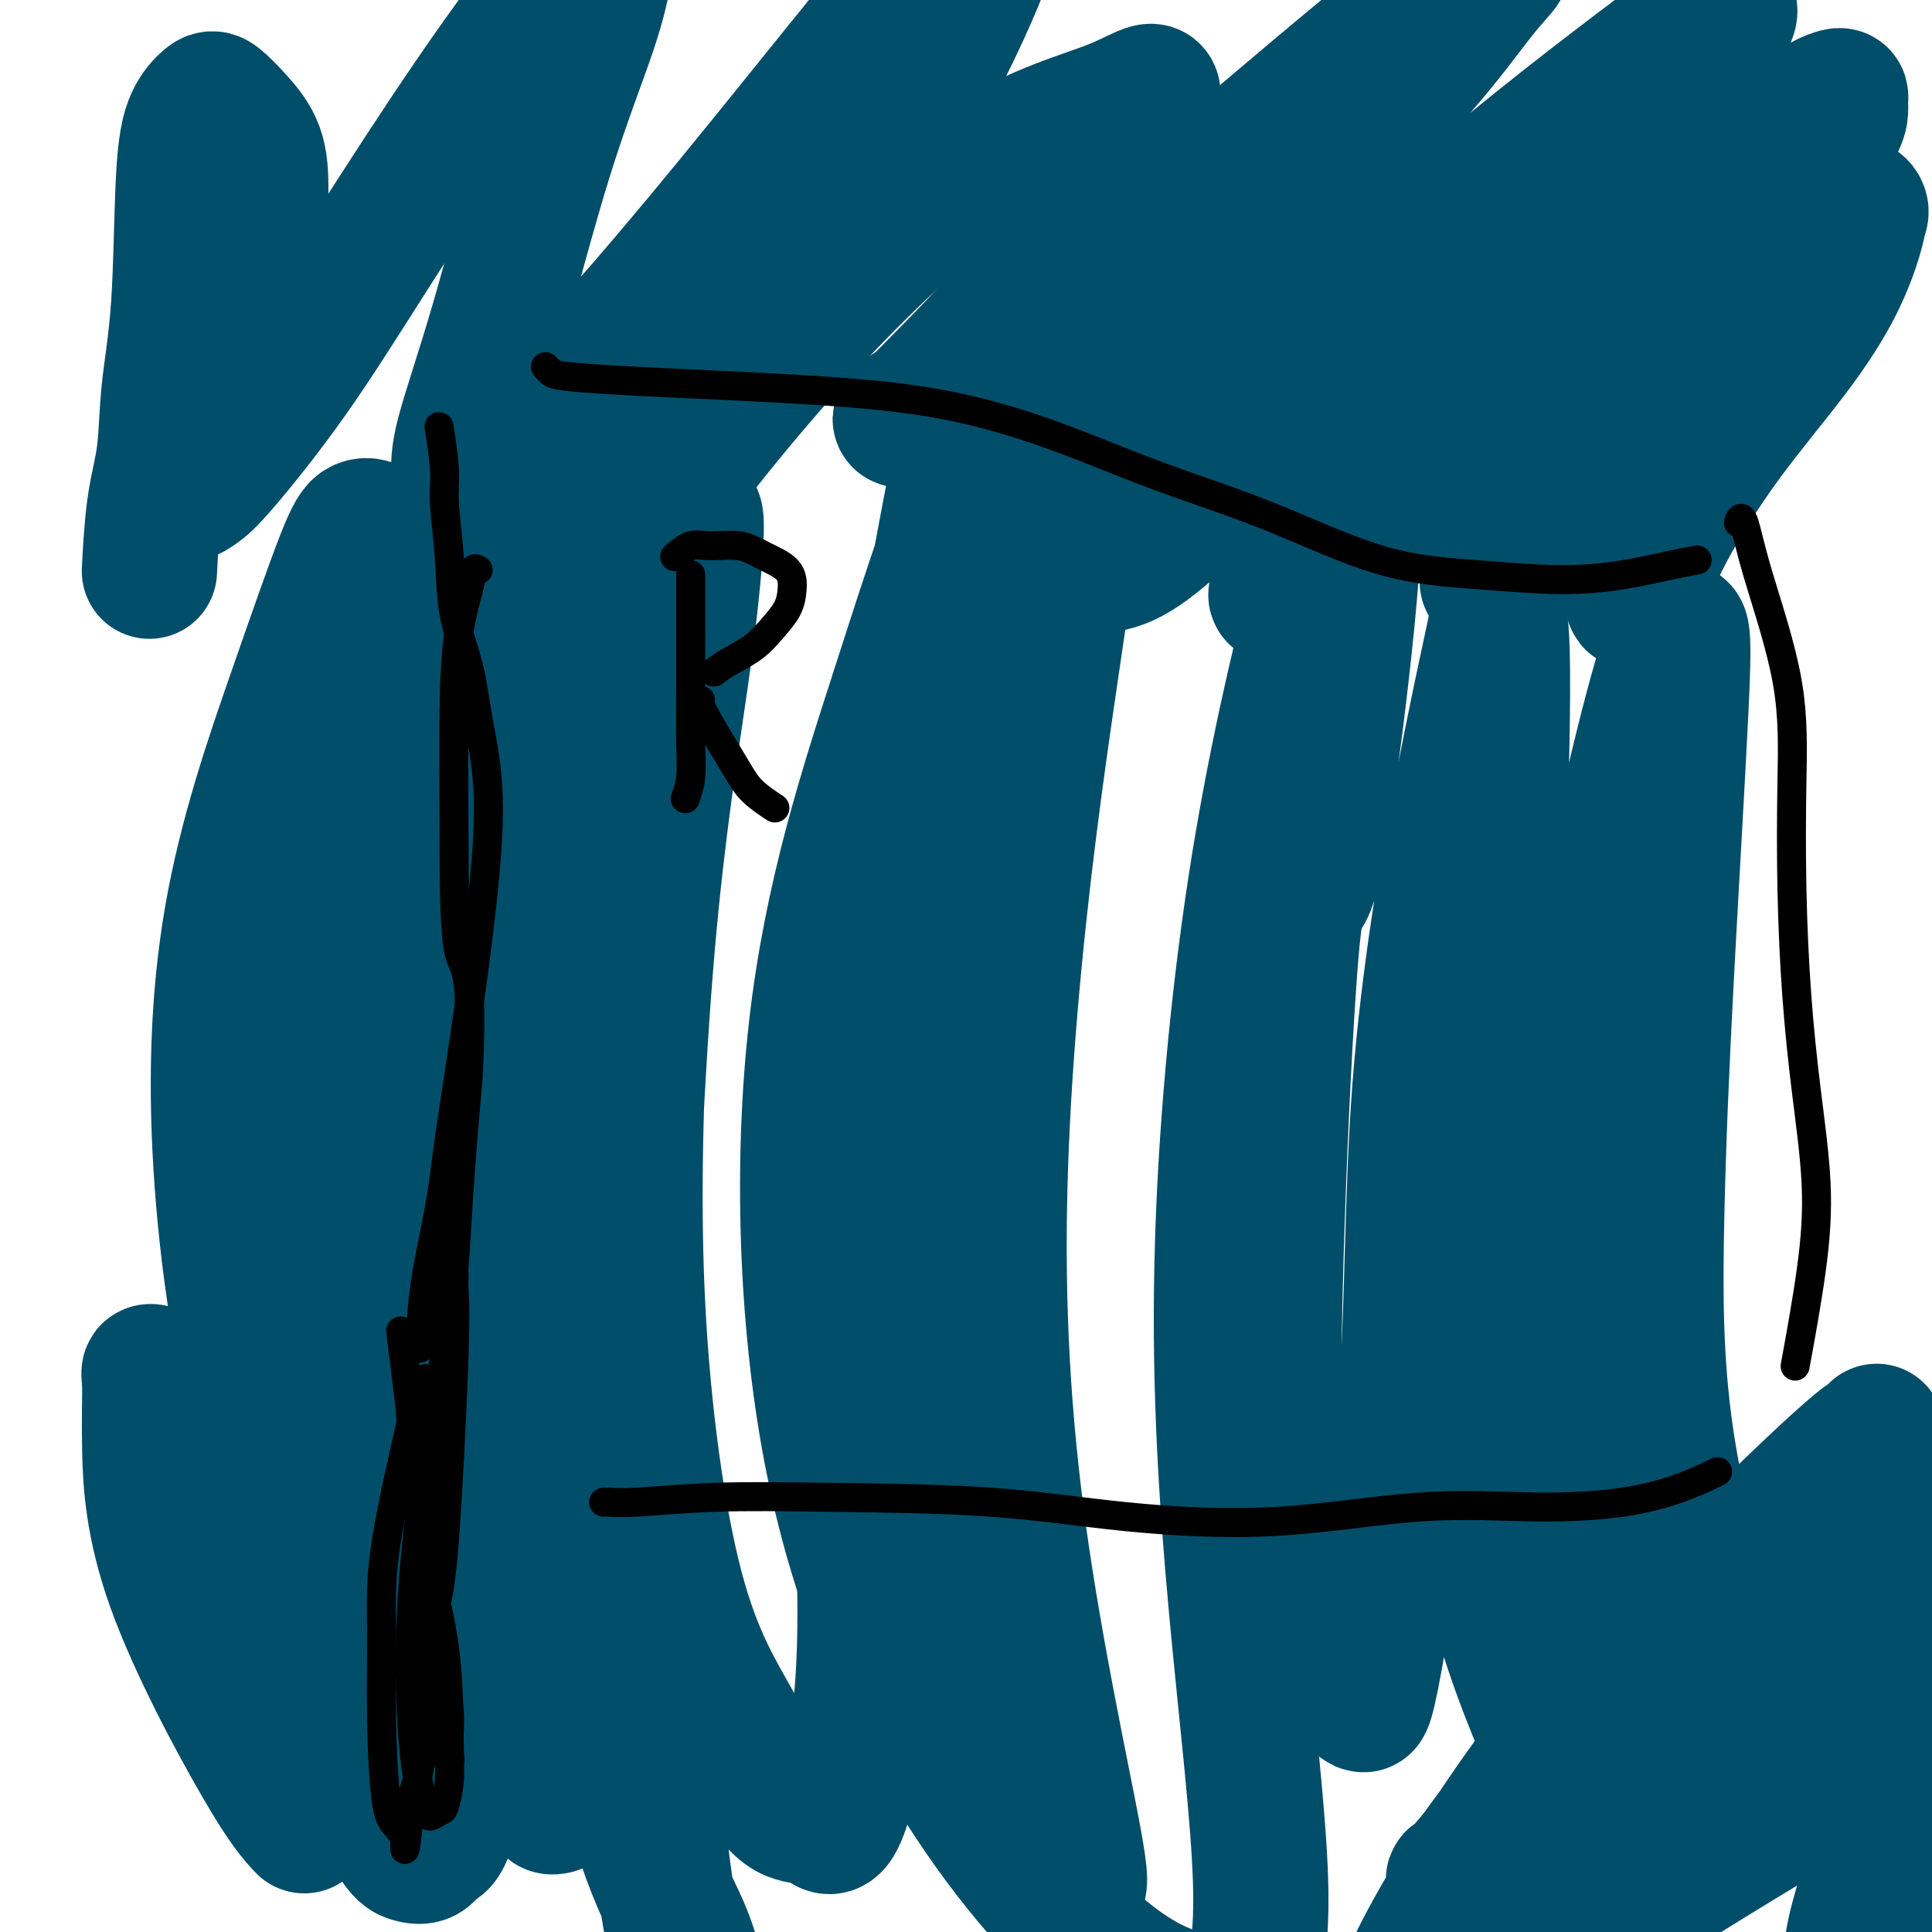 <svg viewBox='0 0 400 400' version='1.1' xmlns='http://www.w3.org/2000/svg' xmlns:xlink='http://www.w3.org/1999/xlink'><g fill='none' stroke='#004E6A' stroke-width='28' stroke-linecap='round' stroke-linejoin='round'><path d='M366,349c-0.231,-0.191 -0.462,-0.382 0,0c0.462,0.382 1.618,1.338 3,2c1.382,0.662 2.990,1.031 6,1c3.010,-0.031 7.424,-0.462 11,-2c3.576,-1.538 6.315,-4.184 9,-7c2.685,-2.816 5.314,-5.804 7,-8c1.686,-2.196 2.427,-3.602 3,-5c0.573,-1.398 0.977,-2.788 1,-4c0.023,-1.212 -0.337,-2.245 -5,1c-4.663,3.245 -13.630,10.770 -23,19c-9.370,8.230 -19.142,17.165 -26,25c-6.858,7.835 -10.800,14.568 -15,20c-4.200,5.432 -8.656,9.561 -12,13c-3.344,3.439 -5.576,6.189 -7,8c-1.424,1.811 -2.039,2.685 -3,3c-0.961,0.315 -2.269,0.072 -3,0c-0.731,-0.072 -0.885,0.026 1,-3c1.885,-3.026 5.811,-9.178 12,-17c6.189,-7.822 14.643,-17.314 21,-25c6.357,-7.686 10.618,-13.566 15,-18c4.382,-4.434 8.886,-7.422 12,-10c3.114,-2.578 4.837,-4.745 6,-6c1.163,-1.255 1.765,-1.599 2,-2c0.235,-0.401 0.104,-0.860 0,-1c-0.104,-0.140 -0.182,0.039 -5,5c-4.818,4.961 -14.377,14.703 -22,23c-7.623,8.297 -13.312,15.148 -19,22'/><path d='M335,383c-9.490,10.339 -10.214,11.687 -12,14c-1.786,2.313 -4.632,5.592 -6,7c-1.368,1.408 -1.258,0.943 -1,1c0.258,0.057 0.662,0.634 3,0c2.338,-0.634 6.608,-2.479 11,-5c4.392,-2.521 8.905,-5.719 24,-15c15.095,-9.281 40.773,-24.645 53,-31c12.227,-6.355 11.004,-3.702 11,-3c-0.004,0.702 1.210,-0.548 3,-1c1.790,-0.452 4.155,-0.106 6,1c1.845,1.106 3.171,2.971 3,6c-0.171,3.029 -1.838,7.221 -5,12c-3.162,4.779 -7.818,10.144 -12,15c-4.182,4.856 -7.889,9.202 -11,13c-3.111,3.798 -5.626,7.049 -8,9c-2.374,1.951 -4.605,2.603 -6,3c-1.395,0.397 -1.952,0.540 -3,0c-1.048,-0.540 -2.587,-1.762 -1,-9c1.587,-7.238 6.298,-20.492 11,-30c4.702,-9.508 9.393,-15.269 13,-20c3.607,-4.731 6.130,-8.430 8,-11c1.870,-2.570 3.088,-4.009 4,-5c0.912,-0.991 1.520,-1.534 2,-2c0.480,-0.466 0.833,-0.854 -2,0c-2.833,0.854 -8.852,2.950 -19,10c-10.148,7.050 -24.424,19.055 -36,29c-11.576,9.945 -20.453,17.831 -28,24c-7.547,6.169 -13.763,10.623 -19,14c-5.237,3.377 -9.496,5.679 -13,7c-3.504,1.321 -6.252,1.660 -9,2'/><path d='M296,418c-4.109,1.022 -3.382,-0.923 -4,-2c-0.618,-1.077 -2.582,-1.285 1,-9c3.582,-7.715 12.710,-22.938 22,-36c9.290,-13.062 18.741,-23.962 27,-32c8.259,-8.038 15.326,-13.215 22,-18c6.674,-4.785 12.954,-9.180 17,-12c4.046,-2.820 5.857,-4.065 7,-5c1.143,-0.935 1.619,-1.560 1,-1c-0.619,0.560 -2.331,2.307 -3,3c-0.669,0.693 -0.294,0.333 -6,5c-5.706,4.667 -17.494,14.359 -29,25c-11.506,10.641 -22.729,22.229 -30,30c-7.271,7.771 -10.590,11.726 -13,15c-2.410,3.274 -3.912,5.867 -5,7c-1.088,1.133 -1.761,0.806 -2,1c-0.239,0.194 -0.044,0.910 4,-4c4.044,-4.910 11.938,-15.447 21,-26c9.062,-10.553 19.294,-21.121 27,-29c7.706,-7.879 12.887,-13.070 18,-18c5.113,-4.930 10.159,-9.600 13,-12c2.841,-2.400 3.479,-2.531 4,-3c0.521,-0.469 0.926,-1.276 0,0c-0.926,1.276 -3.183,4.634 -12,14c-8.817,9.366 -24.195,24.741 -36,38c-11.805,13.259 -20.039,24.404 -28,36c-7.961,11.596 -15.649,23.644 -21,33c-5.351,9.356 -8.364,16.019 -10,19c-1.636,2.981 -1.896,2.280 -2,2c-0.104,-0.280 -0.052,-0.140 0,0'/><path d='M338,124c0.011,0.594 0.022,1.188 1,-1c0.978,-2.188 2.924,-7.159 6,-13c3.076,-5.841 7.282,-12.552 12,-19c4.718,-6.448 9.946,-12.633 14,-18c4.054,-5.367 6.933,-9.915 9,-14c2.067,-4.085 3.322,-7.708 4,-10c0.678,-2.292 0.781,-3.253 1,-4c0.219,-0.747 0.555,-1.280 0,-2c-0.555,-0.720 -2.002,-1.627 -8,3c-5.998,4.627 -16.549,14.787 -26,24c-9.451,9.213 -17.802,17.478 -24,25c-6.198,7.522 -10.243,14.300 -13,18c-2.757,3.700 -4.228,4.321 -5,5c-0.772,0.679 -0.847,1.414 -1,2c-0.153,0.586 -0.383,1.021 2,-1c2.383,-2.021 7.380,-6.499 15,-16c7.620,-9.501 17.863,-24.027 26,-36c8.137,-11.973 14.169,-21.395 19,-28c4.831,-6.605 8.460,-10.394 10,-13c1.540,-2.606 0.992,-4.028 1,-5c0.008,-0.972 0.572,-1.495 -1,-1c-1.572,0.495 -5.280,2.006 -15,10c-9.720,7.994 -25.453,22.470 -38,35c-12.547,12.530 -21.909,23.115 -30,32c-8.091,8.885 -14.913,16.069 -20,20c-5.087,3.931 -8.439,4.608 -10,5c-1.561,0.392 -1.330,0.500 -2,1c-0.670,0.500 -2.241,1.392 2,-5c4.241,-6.392 14.296,-20.067 25,-34c10.704,-13.933 22.058,-28.124 31,-39c8.942,-10.876 15.471,-18.438 22,-26'/><path d='M345,19c14.424,-17.818 11.483,-12.862 11,-12c-0.483,0.862 1.494,-2.370 2,-4c0.506,-1.630 -0.457,-1.658 -2,-1c-1.543,0.658 -3.667,2.001 -13,9c-9.333,6.999 -25.876,19.655 -39,31c-13.124,11.345 -22.828,21.381 -31,31c-8.172,9.619 -14.813,18.822 -21,26c-6.187,7.178 -11.919,12.331 -16,15c-4.081,2.669 -6.512,2.856 -8,3c-1.488,0.144 -2.034,0.247 -3,0c-0.966,-0.247 -2.353,-0.844 1,-8c3.353,-7.156 11.447,-20.871 20,-34c8.553,-13.129 17.567,-25.673 26,-36c8.433,-10.327 16.286,-18.438 22,-25c5.714,-6.562 9.291,-11.575 12,-15c2.709,-3.425 4.552,-5.263 5,-6c0.448,-0.737 -0.499,-0.374 -1,-1c-0.501,-0.626 -0.555,-2.241 -9,4c-8.445,6.241 -25.280,20.338 -39,32c-13.720,11.662 -24.326,20.890 -33,28c-8.674,7.110 -15.417,12.101 -21,16c-5.583,3.899 -10.008,6.705 -12,8c-1.992,1.295 -1.552,1.078 -3,2c-1.448,0.922 -4.785,2.982 -6,4c-1.215,1.018 -0.310,0.993 0,1c0.310,0.007 0.024,0.045 4,-4c3.976,-4.045 12.215,-12.172 19,-20c6.785,-7.828 12.118,-15.356 16,-21c3.882,-5.644 6.314,-9.404 8,-12c1.686,-2.596 2.624,-4.027 3,-5c0.376,-0.973 0.188,-1.486 0,-2'/><path d='M237,23c3.998,-6.762 0.491,-3.666 -6,-1c-6.491,2.666 -15.968,4.901 -27,12c-11.032,7.099 -23.621,19.060 -34,30c-10.379,10.940 -18.550,20.857 -25,29c-6.450,8.143 -11.179,14.511 -15,19c-3.821,4.489 -6.733,7.101 -9,9c-2.267,1.899 -3.889,3.087 -4,3c-0.111,-0.087 1.289,-1.448 1,-1c-0.289,0.448 -2.266,2.705 4,-6c6.266,-8.705 20.776,-28.373 33,-45c12.224,-16.627 22.163,-30.213 30,-43c7.837,-12.787 13.571,-24.776 17,-33c3.429,-8.224 4.554,-12.682 5,-15c0.446,-2.318 0.213,-2.495 0,-3c-0.213,-0.505 -0.405,-1.338 -3,1c-2.595,2.338 -7.593,7.847 -16,18c-8.407,10.153 -20.223,24.951 -30,37c-9.777,12.049 -17.513,21.350 -25,30c-7.487,8.650 -14.724,16.650 -20,22c-5.276,5.350 -8.592,8.049 -11,10c-2.408,1.951 -3.909,3.152 -5,4c-1.091,0.848 -1.773,1.343 -2,1c-0.227,-0.343 0.001,-1.523 0,-3c-0.001,-1.477 -0.232,-3.252 1,-8c1.232,-4.748 3.928,-12.469 7,-23c3.072,-10.531 6.520,-23.873 10,-35c3.480,-11.127 6.993,-20.040 9,-26c2.007,-5.960 2.507,-8.969 3,-11c0.493,-2.031 0.979,-3.085 1,-4c0.021,-0.915 -0.423,-1.690 -2,-1c-1.577,0.690 -4.289,2.845 -7,5'/><path d='M117,-5c-4.642,4.689 -11.747,14.411 -19,25c-7.253,10.589 -14.655,22.044 -21,32c-6.345,9.956 -11.634,18.413 -17,26c-5.366,7.587 -10.810,14.305 -14,18c-3.190,3.695 -4.127,4.368 -5,5c-0.873,0.632 -1.683,1.223 -2,1c-0.317,-0.223 -0.140,-1.259 0,-2c0.140,-0.741 0.244,-1.188 1,-3c0.756,-1.812 2.164,-4.988 4,-9c1.836,-4.012 4.099,-8.858 6,-13c1.901,-4.142 3.440,-7.580 4,-12c0.560,-4.420 0.140,-9.822 0,-14c-0.140,-4.178 -0.000,-7.132 0,-10c0.000,-2.868 -0.139,-5.649 -1,-8c-0.861,-2.351 -2.444,-4.271 -4,-6c-1.556,-1.729 -3.084,-3.267 -4,-4c-0.916,-0.733 -1.219,-0.659 -2,0c-0.781,0.659 -2.040,1.905 -3,4c-0.960,2.095 -1.623,5.038 -2,12c-0.377,6.962 -0.469,17.941 -1,26c-0.531,8.059 -1.501,13.198 -2,18c-0.499,4.802 -0.525,9.266 -1,13c-0.475,3.734 -1.397,6.736 -2,11c-0.603,4.264 -0.887,9.790 -1,12c-0.113,2.210 -0.057,1.105 0,0'/><path d='M63,378c-1.918,-2.055 -3.836,-4.110 -9,-13c-5.164,-8.890 -13.574,-24.616 -18,-37c-4.426,-12.384 -4.868,-21.427 -5,-28c-0.132,-6.573 0.047,-10.675 0,-13c-0.047,-2.325 -0.321,-2.874 0,-3c0.321,-0.126 1.235,0.169 2,1c0.765,0.831 1.379,2.198 3,6c1.621,3.802 4.248,10.038 7,16c2.752,5.962 5.629,11.649 9,19c3.371,7.351 7.237,16.366 11,24c3.763,7.634 7.425,13.887 10,18c2.575,4.113 4.064,6.084 5,7c0.936,0.916 1.321,0.775 2,1c0.679,0.225 1.654,0.814 2,1c0.346,0.186 0.064,-0.031 0,-5c-0.064,-4.969 0.091,-14.689 0,-24c-0.091,-9.311 -0.427,-18.215 -1,-28c-0.573,-9.785 -1.383,-20.453 -2,-29c-0.617,-8.547 -1.041,-14.973 -2,-18c-0.959,-3.027 -2.453,-2.655 -3,-2c-0.547,0.655 -0.147,1.593 0,5c0.147,3.407 0.039,9.284 2,18c1.961,8.716 5.989,20.270 10,29c4.011,8.730 8.003,14.637 11,20c2.997,5.363 4.998,10.181 7,15'/><path d='M104,358c5.521,11.955 5.324,9.844 6,10c0.676,0.156 2.226,2.579 3,4c0.774,1.421 0.774,1.839 1,2c0.226,0.161 0.680,0.065 1,0c0.320,-0.065 0.507,-0.098 -2,-7c-2.507,-6.902 -7.707,-20.674 -11,-36c-3.293,-15.326 -4.680,-32.207 -5,-49c-0.320,-16.793 0.428,-33.500 1,-42c0.572,-8.500 0.968,-8.795 1,-9c0.032,-0.205 -0.302,-0.320 0,0c0.302,0.320 1.238,1.076 2,5c0.762,3.924 1.348,11.017 2,23c0.652,11.983 1.368,28.856 3,42c1.632,13.144 4.178,22.559 7,32c2.822,9.441 5.920,18.910 8,24c2.080,5.090 3.141,5.803 4,7c0.859,1.197 1.516,2.879 2,4c0.484,1.121 0.794,1.680 1,2c0.206,0.320 0.309,0.401 0,-2c-0.309,-2.401 -1.031,-7.283 -3,-18c-1.969,-10.717 -5.184,-27.270 -8,-43c-2.816,-15.730 -5.234,-30.638 -7,-42c-1.766,-11.362 -2.881,-19.179 -4,-23c-1.119,-3.821 -2.244,-3.645 -3,-4c-0.756,-0.355 -1.143,-1.241 -2,3c-0.857,4.241 -2.182,13.609 -3,26c-0.818,12.391 -1.128,27.807 -1,40c0.128,12.193 0.694,21.165 1,28c0.306,6.835 0.352,11.532 0,17c-0.352,5.468 -1.100,11.705 -2,16c-0.900,4.295 -1.950,6.647 -3,9'/><path d='M93,377c-1.367,4.884 -2.283,4.594 -3,5c-0.717,0.406 -1.234,1.507 -2,2c-0.766,0.493 -1.783,0.379 -3,0c-1.217,-0.379 -2.636,-1.021 -9,-14c-6.364,-12.979 -17.673,-38.294 -19,-78c-1.327,-39.706 7.328,-93.801 11,-116c3.672,-22.199 2.362,-12.500 4,-17c1.638,-4.500 6.224,-23.198 8,-33c1.776,-9.802 0.741,-10.707 0,-12c-0.741,-1.293 -1.189,-2.974 -2,-4c-0.811,-1.026 -1.985,-1.396 -3,-1c-1.015,0.396 -1.871,1.559 -4,7c-2.129,5.441 -5.530,15.159 -10,28c-4.470,12.841 -10.009,28.804 -13,46c-2.991,17.196 -3.433,35.625 -2,55c1.433,19.375 4.741,39.698 10,57c5.259,17.302 12.469,31.584 18,41c5.531,9.416 9.383,13.965 12,17c2.617,3.035 3.998,4.557 5,5c1.002,0.443 1.624,-0.193 2,0c0.376,0.193 0.506,1.215 1,0c0.494,-1.215 1.352,-4.668 0,-18c-1.352,-13.332 -4.916,-36.544 -7,-60c-2.084,-23.456 -2.690,-47.155 -1,-71c1.690,-23.845 5.675,-47.837 10,-67c4.325,-19.163 8.990,-33.498 12,-42c3.010,-8.502 4.365,-11.170 5,-12c0.635,-0.830 0.552,0.180 1,1c0.448,0.820 1.428,1.452 1,12c-0.428,10.548 -2.265,31.014 -3,51c-0.735,19.986 -0.367,39.493 0,59'/><path d='M112,218c2.170,46.486 8.095,101.200 14,133c5.905,31.800 11.790,40.687 15,48c3.210,7.313 3.747,13.054 4,16c0.253,2.946 0.223,3.097 0,3c-0.223,-0.097 -0.639,-0.443 -2,-4c-1.361,-3.557 -3.665,-10.325 -6,-29c-2.335,-18.675 -4.699,-49.258 -6,-68c-1.301,-18.742 -1.540,-25.641 -1,-45c0.540,-19.359 1.858,-51.176 4,-76c2.142,-24.824 5.110,-42.656 7,-56c1.890,-13.344 2.704,-22.201 3,-27c0.296,-4.799 0.074,-5.542 0,-6c-0.074,-0.458 0.000,-0.633 -1,3c-1.000,3.633 -3.074,11.072 -5,27c-1.926,15.928 -3.704,40.344 -5,64c-1.296,23.656 -2.111,46.553 -1,69c1.111,22.447 4.149,44.446 8,59c3.851,14.554 8.516,21.665 12,28c3.484,6.335 5.788,11.896 8,15c2.212,3.104 4.334,3.752 6,4c1.666,0.248 2.878,0.095 4,1c1.122,0.905 2.155,2.868 4,-2c1.845,-4.868 4.502,-16.566 5,-34c0.498,-17.434 -1.163,-40.602 -1,-66c0.163,-25.398 2.150,-53.024 5,-79c2.850,-25.976 6.562,-50.300 10,-70c3.438,-19.700 6.602,-34.775 8,-42c1.398,-7.225 1.030,-6.599 1,-7c-0.030,-0.401 0.277,-1.829 -1,7c-1.277,8.829 -4.139,27.914 -7,47'/><path d='M194,131c-2.080,14.962 -3.280,25.368 -5,45c-1.720,19.632 -3.959,48.490 -4,75c-0.041,26.510 2.115,50.671 5,69c2.885,18.329 6.498,30.825 11,41c4.502,10.175 9.892,18.027 13,23c3.108,4.973 3.935,7.065 5,9c1.065,1.935 2.369,3.713 3,3c0.631,-0.713 0.591,-3.918 1,-5c0.409,-1.082 1.268,-0.041 -1,-12c-2.268,-11.959 -7.664,-36.919 -11,-61c-3.336,-24.081 -4.611,-47.284 -4,-72c0.611,-24.716 3.110,-50.945 6,-74c2.890,-23.055 6.172,-42.937 8,-57c1.828,-14.063 2.201,-22.308 2,-28c-0.201,-5.692 -0.977,-8.833 -1,-11c-0.023,-2.167 0.706,-3.361 -2,-2c-2.706,1.361 -8.847,5.277 -15,17c-6.153,11.723 -12.318,31.254 -19,52c-6.682,20.746 -13.881,42.708 -17,70c-3.119,27.292 -2.158,59.914 3,87c5.158,27.086 14.514,48.635 25,66c10.486,17.365 22.103,30.546 31,38c8.897,7.454 15.073,9.179 19,10c3.927,0.821 5.605,0.736 7,1c1.395,0.264 2.509,0.878 4,-2c1.491,-2.878 3.360,-9.246 3,-23c-0.360,-13.754 -2.950,-34.893 -5,-57c-2.050,-22.107 -3.560,-45.183 -3,-71c0.560,-25.817 3.189,-54.374 7,-79c3.811,-24.626 8.803,-45.322 12,-58c3.197,-12.678 4.598,-17.339 6,-22'/><path d='M278,103c2.549,-12.329 -0.079,-3.153 0,-1c0.079,2.153 2.865,-2.719 2,13c-0.865,15.719 -5.381,52.027 -8,64c-2.619,11.973 -3.343,-0.390 -5,22c-1.657,22.390 -4.248,79.534 -3,108c1.248,28.466 6.335,28.255 10,31c3.665,2.745 5.907,8.446 7,11c1.093,2.554 1.036,1.961 1,1c-0.036,-0.961 -0.049,-2.289 0,-1c0.049,1.289 0.162,5.196 2,-4c1.838,-9.196 5.402,-31.496 7,-54c1.598,-22.504 1.231,-45.211 3,-68c1.769,-22.789 5.675,-45.661 9,-63c3.325,-17.339 6.071,-29.147 7,-34c0.929,-4.853 0.043,-2.752 0,-2c-0.043,0.752 0.758,0.156 1,9c0.242,8.844 -0.074,27.129 -1,46c-0.926,18.871 -2.461,38.328 -4,58c-1.539,19.672 -3.083,39.559 -2,57c1.083,17.441 4.793,32.435 9,45c4.207,12.565 8.911,22.700 12,29c3.089,6.300 4.562,8.766 6,10c1.438,1.234 2.840,1.238 4,2c1.160,0.762 2.077,2.284 1,0c-1.077,-2.284 -4.147,-8.372 -7,-20c-2.853,-11.628 -5.489,-28.794 -7,-48c-1.511,-19.206 -1.897,-40.450 0,-62c1.897,-21.550 6.075,-43.405 10,-62c3.925,-18.595 7.595,-33.929 10,-43c2.405,-9.071 3.544,-11.877 4,-13c0.456,-1.123 0.228,-0.561 0,0'/><path d='M346,134c2.770,-8.399 2.694,-1.396 2,13c-0.694,14.396 -2.008,36.187 -3,55c-0.992,18.813 -1.664,34.649 -2,50c-0.336,15.351 -0.338,30.218 2,46c2.338,15.782 7.014,32.480 9,41c1.986,8.520 1.282,8.863 1,9c-0.282,0.137 -0.141,0.069 0,0'/></g>
<g fill='none' stroke='#000000' stroke-width='6' stroke-linecap='round' stroke-linejoin='round'><path d='M91,89c0.002,0.015 0.005,0.029 0,0c-0.005,-0.029 -0.016,-0.103 0,0c0.016,0.103 0.060,0.381 0,0c-0.060,-0.381 -0.225,-1.422 0,0c0.225,1.422 0.841,5.307 1,8c0.159,2.693 -0.138,4.196 0,7c0.138,2.804 0.710,6.911 1,11c0.290,4.089 0.298,8.160 1,12c0.702,3.840 2.099,7.449 3,11c0.901,3.551 1.307,7.042 2,11c0.693,3.958 1.673,8.381 2,14c0.327,5.619 0.000,12.432 -1,22c-1.000,9.568 -2.674,21.889 -4,31c-1.326,9.111 -2.303,15.010 -3,20c-0.697,4.990 -1.115,9.069 -2,14c-0.885,4.931 -2.238,10.712 -3,16c-0.762,5.288 -0.932,10.082 -1,12c-0.068,1.918 -0.034,0.959 0,0'/><path d='M125,311c0.007,-0.002 0.013,-0.004 0,0c-0.013,0.004 -0.047,0.015 0,0c0.047,-0.015 0.173,-0.055 1,0c0.827,0.055 2.353,0.206 6,0c3.647,-0.206 9.415,-0.770 16,-1c6.585,-0.230 13.989,-0.126 24,0c10.011,0.126 22.630,0.272 33,1c10.370,0.728 18.492,2.036 28,3c9.508,0.964 20.403,1.585 31,1c10.597,-0.585 20.896,-2.374 30,-3c9.104,-0.626 17.011,-0.088 24,0c6.989,0.088 13.059,-0.276 18,-1c4.941,-0.724 8.753,-1.810 12,-3c3.247,-1.190 5.928,-2.483 7,-3c1.072,-0.517 0.536,-0.259 0,0'/><path d='M113,76c0.022,0.024 0.044,0.048 0,0c-0.044,-0.048 -0.154,-0.168 0,0c0.154,0.168 0.572,0.624 1,1c0.428,0.376 0.864,0.672 4,1c3.136,0.328 8.970,0.690 15,1c6.030,0.310 12.254,0.569 21,1c8.746,0.431 20.014,1.034 29,2c8.986,0.966 15.689,2.297 22,4c6.311,1.703 12.231,3.780 18,6c5.769,2.220 11.388,4.585 18,7c6.612,2.415 14.217,4.880 22,8c7.783,3.120 15.743,6.896 23,9c7.257,2.104 13.812,2.536 20,3c6.188,0.464 12.009,0.961 17,1c4.991,0.039 9.152,-0.381 13,-1c3.848,-0.619 7.382,-1.436 10,-2c2.618,-0.564 4.319,-0.875 5,-1c0.681,-0.125 0.340,-0.062 0,0'/><path d='M360,108c-0.069,0.191 -0.137,0.381 0,0c0.137,-0.381 0.481,-1.334 1,0c0.519,1.334 1.213,4.956 3,11c1.787,6.044 4.666,14.512 6,22c1.334,7.488 1.122,13.997 1,21c-0.122,7.003 -0.153,14.500 0,22c0.153,7.500 0.489,15.004 1,22c0.511,6.996 1.198,13.485 2,20c0.802,6.515 1.720,13.056 2,19c0.280,5.944 -0.079,11.293 -1,18c-0.921,6.707 -2.406,14.774 -3,18c-0.594,3.226 -0.297,1.613 0,0'/><path d='M83,276c-0.000,-0.002 -0.001,-0.005 0,0c0.001,0.005 0.002,0.017 0,0c-0.002,-0.017 -0.008,-0.064 0,0c0.008,0.064 0.030,0.240 0,0c-0.030,-0.240 -0.113,-0.897 0,0c0.113,0.897 0.422,3.347 1,8c0.578,4.653 1.424,11.510 2,18c0.576,6.490 0.883,12.615 2,19c1.117,6.385 3.043,13.030 4,20c0.957,6.970 0.943,14.265 1,19c0.057,4.735 0.185,6.911 0,9c-0.185,2.089 -0.682,4.090 -1,5c-0.318,0.910 -0.455,0.727 -1,1c-0.545,0.273 -1.497,1.002 -2,1c-0.503,-0.002 -0.556,-0.734 -1,-2c-0.444,-1.266 -1.278,-3.067 -2,-9c-0.722,-5.933 -1.332,-15.998 -1,-27c0.332,-11.002 1.606,-22.940 3,-32c1.394,-9.060 2.910,-15.242 4,-20c1.090,-4.758 1.756,-8.091 2,-11c0.244,-2.909 0.067,-5.393 0,-7c-0.067,-1.607 -0.024,-2.338 0,-3c0.024,-0.662 0.029,-1.256 0,-1c-0.029,0.256 -0.092,1.361 0,3c0.092,1.639 0.338,3.811 0,14c-0.338,10.189 -1.259,28.393 -2,38c-0.741,9.607 -1.302,10.616 -2,15c-0.698,4.384 -1.534,12.142 -2,18c-0.466,5.858 -0.562,9.817 -1,13c-0.438,3.183 -1.219,5.592 -2,8'/><path d='M85,373c-1.644,17.483 -1.253,7.190 -1,4c0.253,-3.190 0.370,0.722 0,2c-0.370,1.278 -1.225,-0.079 -2,-1c-0.775,-0.921 -1.471,-1.407 -2,-5c-0.529,-3.593 -0.892,-10.293 -1,-17c-0.108,-6.707 0.039,-13.421 0,-19c-0.039,-5.579 -0.266,-10.023 1,-18c1.266,-7.977 4.024,-19.488 5,-24c0.976,-4.512 0.171,-2.026 0,-2c-0.171,0.026 0.293,-2.407 1,-4c0.707,-1.593 1.655,-2.347 2,-3c0.345,-0.653 0.085,-1.206 0,1c-0.085,2.206 0.004,7.172 0,12c-0.004,4.828 -0.103,9.518 0,14c0.103,4.482 0.406,8.754 1,13c0.594,4.246 1.480,8.464 2,12c0.520,3.536 0.675,6.391 1,9c0.325,2.609 0.821,4.973 1,7c0.179,2.027 0.041,3.717 0,5c-0.041,1.283 0.015,2.159 0,3c-0.015,0.841 -0.103,1.648 0,2c0.103,0.352 0.395,0.249 0,0c-0.395,-0.249 -1.479,-0.646 -2,-1c-0.521,-0.354 -0.479,-0.666 -1,-1c-0.521,-0.334 -1.604,-0.688 -2,-2c-0.396,-1.312 -0.104,-3.580 0,-6c0.104,-2.420 0.020,-4.991 0,-13c-0.020,-8.009 0.026,-21.456 1,-34c0.974,-12.544 2.878,-24.185 4,-34c1.122,-9.815 1.464,-17.804 2,-26c0.536,-8.196 1.268,-16.598 2,-25'/><path d='M97,222c0.998,-22.901 -1.008,-20.652 -2,-25c-0.992,-4.348 -0.971,-15.292 -1,-25c-0.029,-9.708 -0.109,-18.181 0,-25c0.109,-6.819 0.408,-11.985 1,-16c0.592,-4.015 1.478,-6.880 2,-9c0.522,-2.120 0.679,-3.494 1,-4c0.321,-0.506 0.806,-0.145 1,0c0.194,0.145 0.097,0.072 0,0'/><path d='M143,119c0.000,-0.003 0.000,-0.005 0,0c-0.000,0.005 -0.000,0.019 0,0c0.000,-0.019 0.001,-0.071 0,1c-0.001,1.071 -0.004,3.265 0,7c0.004,3.735 0.015,9.012 0,14c-0.015,4.988 -0.056,9.688 0,13c0.056,3.312 0.207,5.238 0,7c-0.207,1.762 -0.774,3.361 -1,4c-0.226,0.639 -0.113,0.320 0,0'/><path d='M148,139c0.057,-0.043 0.115,-0.086 0,0c-0.115,0.086 -0.402,0.302 0,0c0.402,-0.302 1.495,-1.122 3,-2c1.505,-0.878 3.423,-1.813 5,-3c1.577,-1.187 2.814,-2.625 4,-4c1.186,-1.375 2.322,-2.688 3,-4c0.678,-1.312 0.898,-2.624 1,-4c0.102,-1.376 0.086,-2.815 -1,-4c-1.086,-1.185 -3.241,-2.114 -5,-3c-1.759,-0.886 -3.123,-1.729 -5,-2c-1.877,-0.271 -4.266,0.030 -6,0c-1.734,-0.030 -2.813,-0.393 -4,0c-1.187,0.393 -2.482,1.541 -3,2c-0.518,0.459 -0.259,0.230 0,0'/><path d='M145,145c0.003,-0.002 0.006,-0.003 0,0c-0.006,0.003 -0.021,0.012 0,0c0.021,-0.012 0.078,-0.044 0,0c-0.078,0.044 -0.290,0.164 0,1c0.290,0.836 1.084,2.389 2,4c0.916,1.611 1.955,3.280 3,5c1.045,1.720 2.094,3.492 3,5c0.906,1.508 1.667,2.752 3,4c1.333,1.248 3.238,2.499 4,3c0.762,0.501 0.381,0.250 0,0'/></g>
</svg>